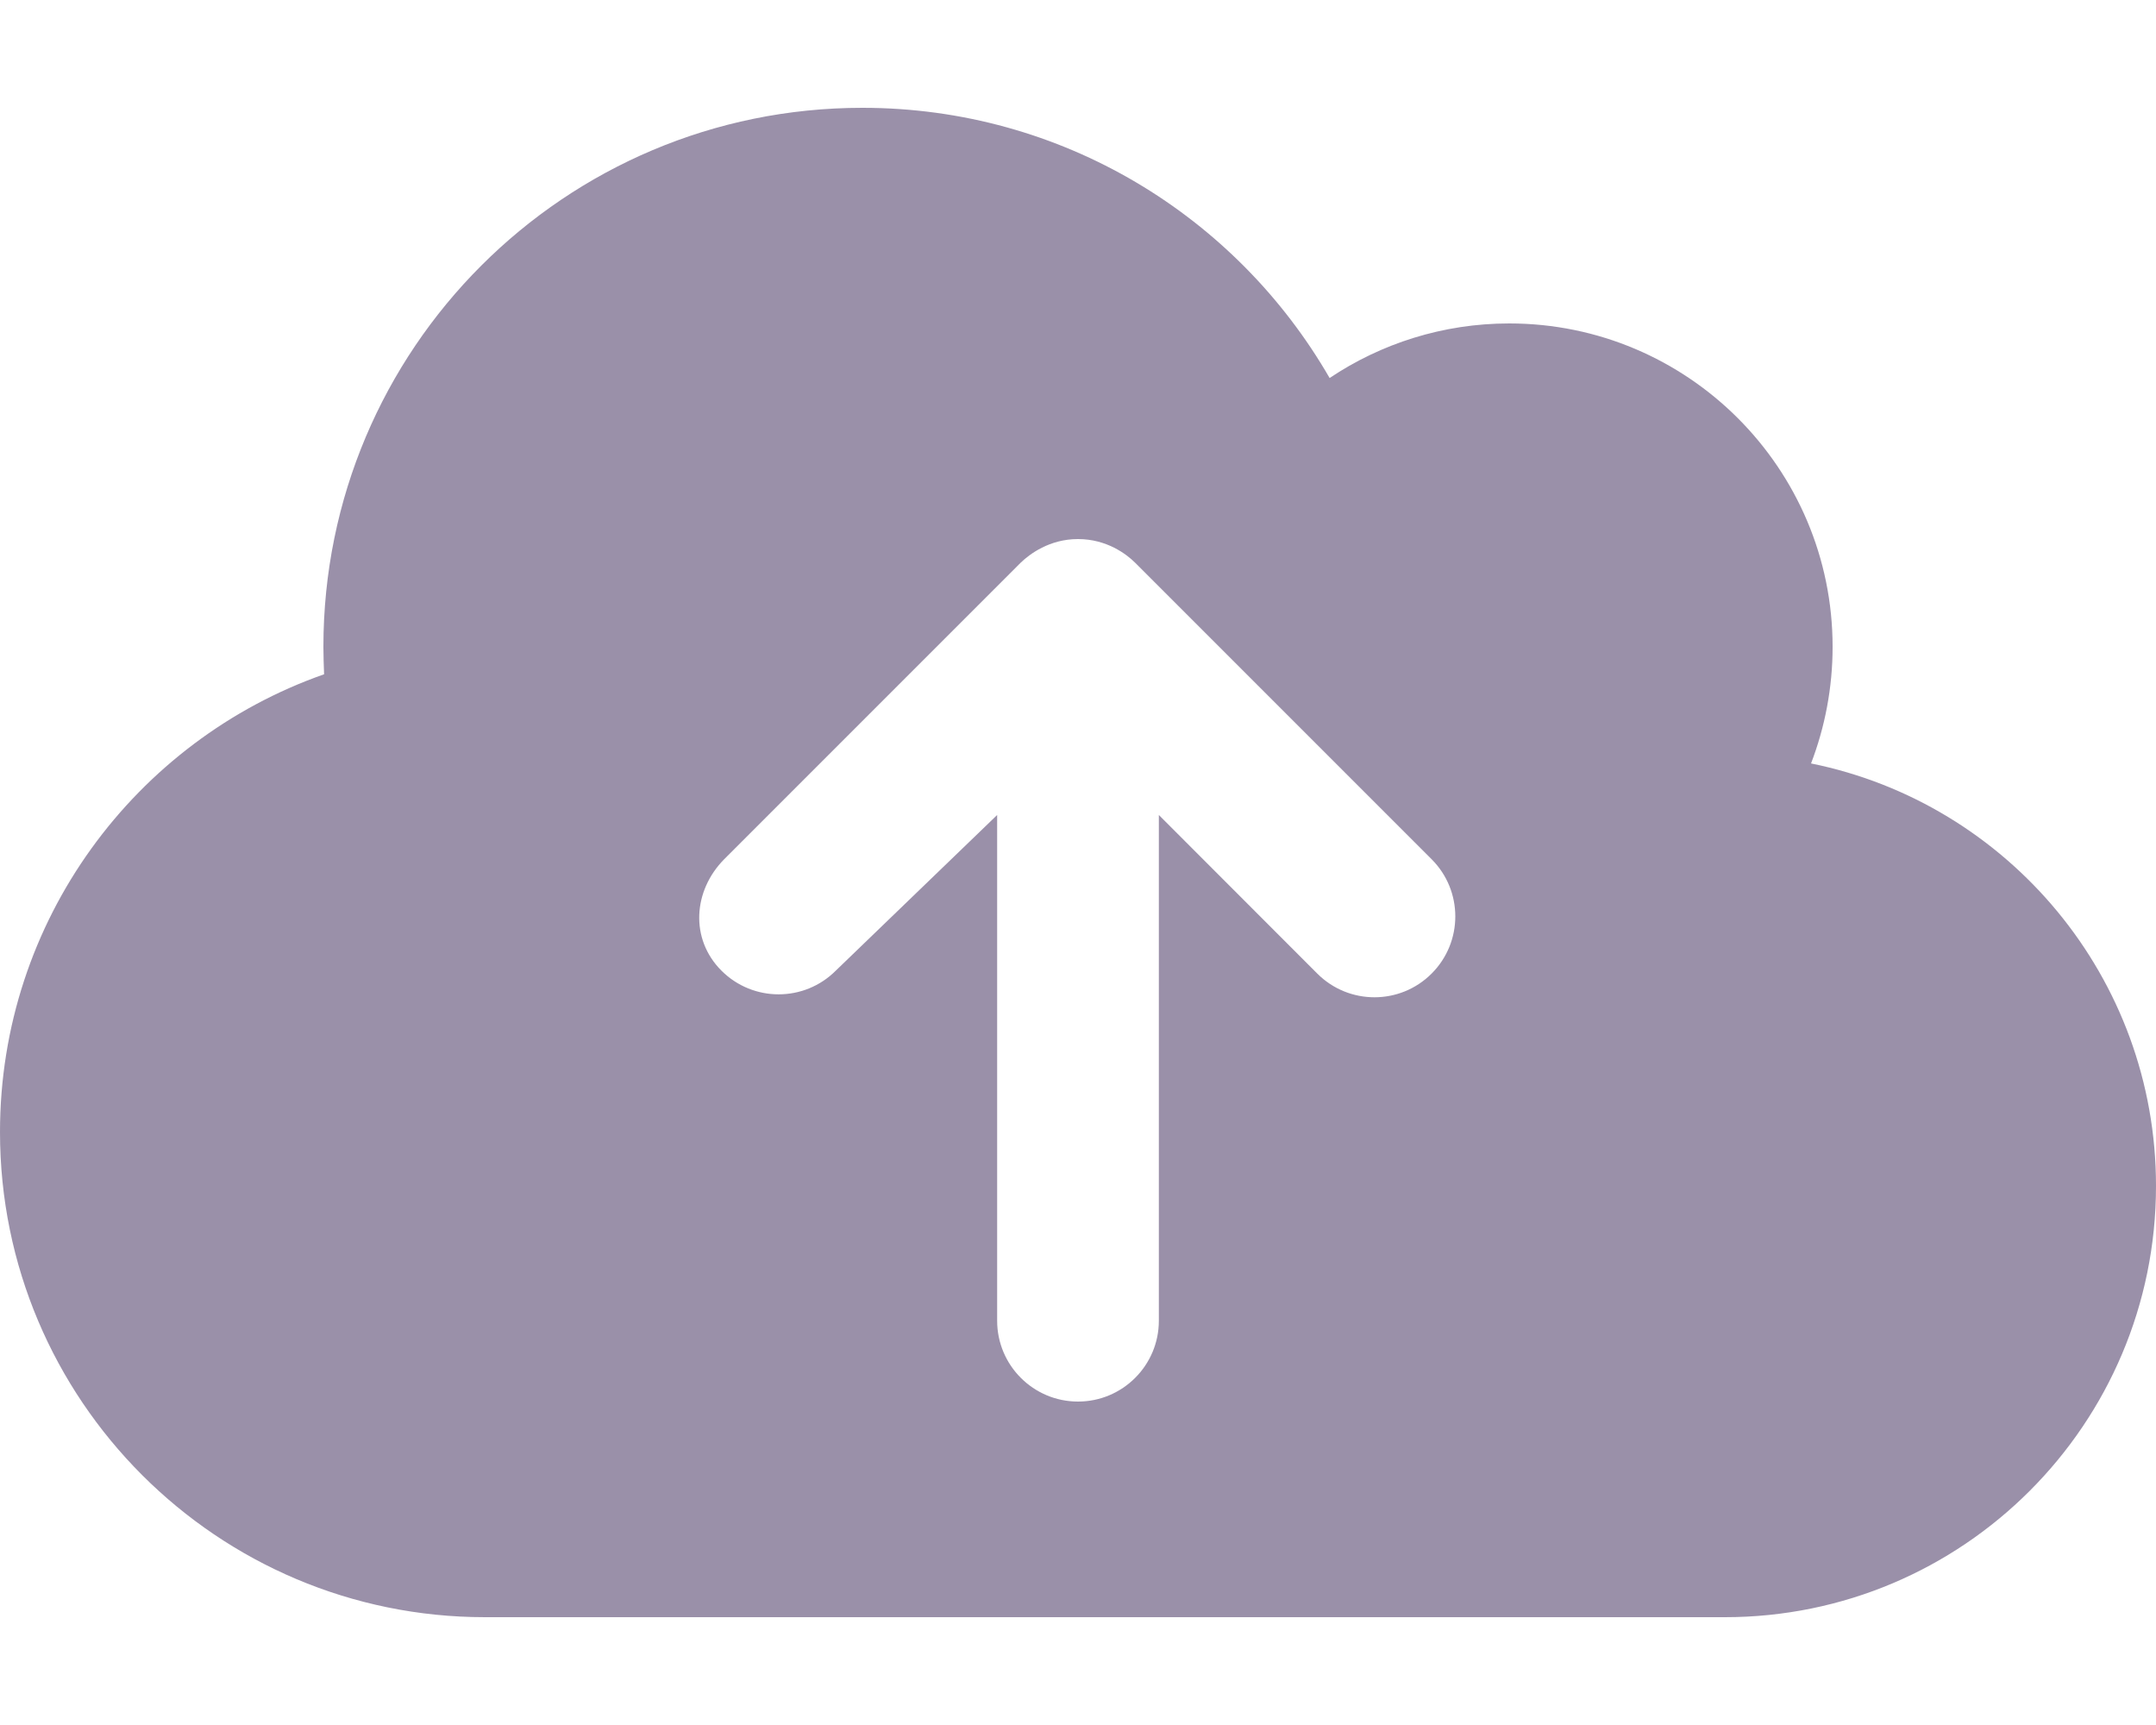 <svg viewBox="0 0 640 512" xmlns="http://www.w3.org/2000/svg"><path fill="rgba(54,34,85,0.5)" d="M537.6 226.6c4.1-10.7 6.4-22.4 6.4-34.6 0-53-43-96-96-96-19.69 0-38.09 6-53.31 16.2C367 64.2 315.3 32 256 32c-88.4 0-160 71.6-160 160 0 2.703.11 5.445.203 8.133C40.2 219.8 0 273.2 0 336c0 79.5 64.5 144 144 144h368c70.69 0 128-57.3 128-128 0-61.9-44-113.6-102.4-125.4zM215 255l88-88c2.6-2.5 8.5-7 17-7s14.4 4.467 16.97 7.031l88 88c9.375 9.375 9.375 24.56 0 33.94s-24.56 9.375-33.94 0L344 241.9V392c0 13.25-10.75 24-24 24s-24-10.75-24-24V241.9l-47.9 46.2c-9.375 9.375-24.56 9.375-33.94 0s-8.46-23.7.84-33.1z"/></svg>
